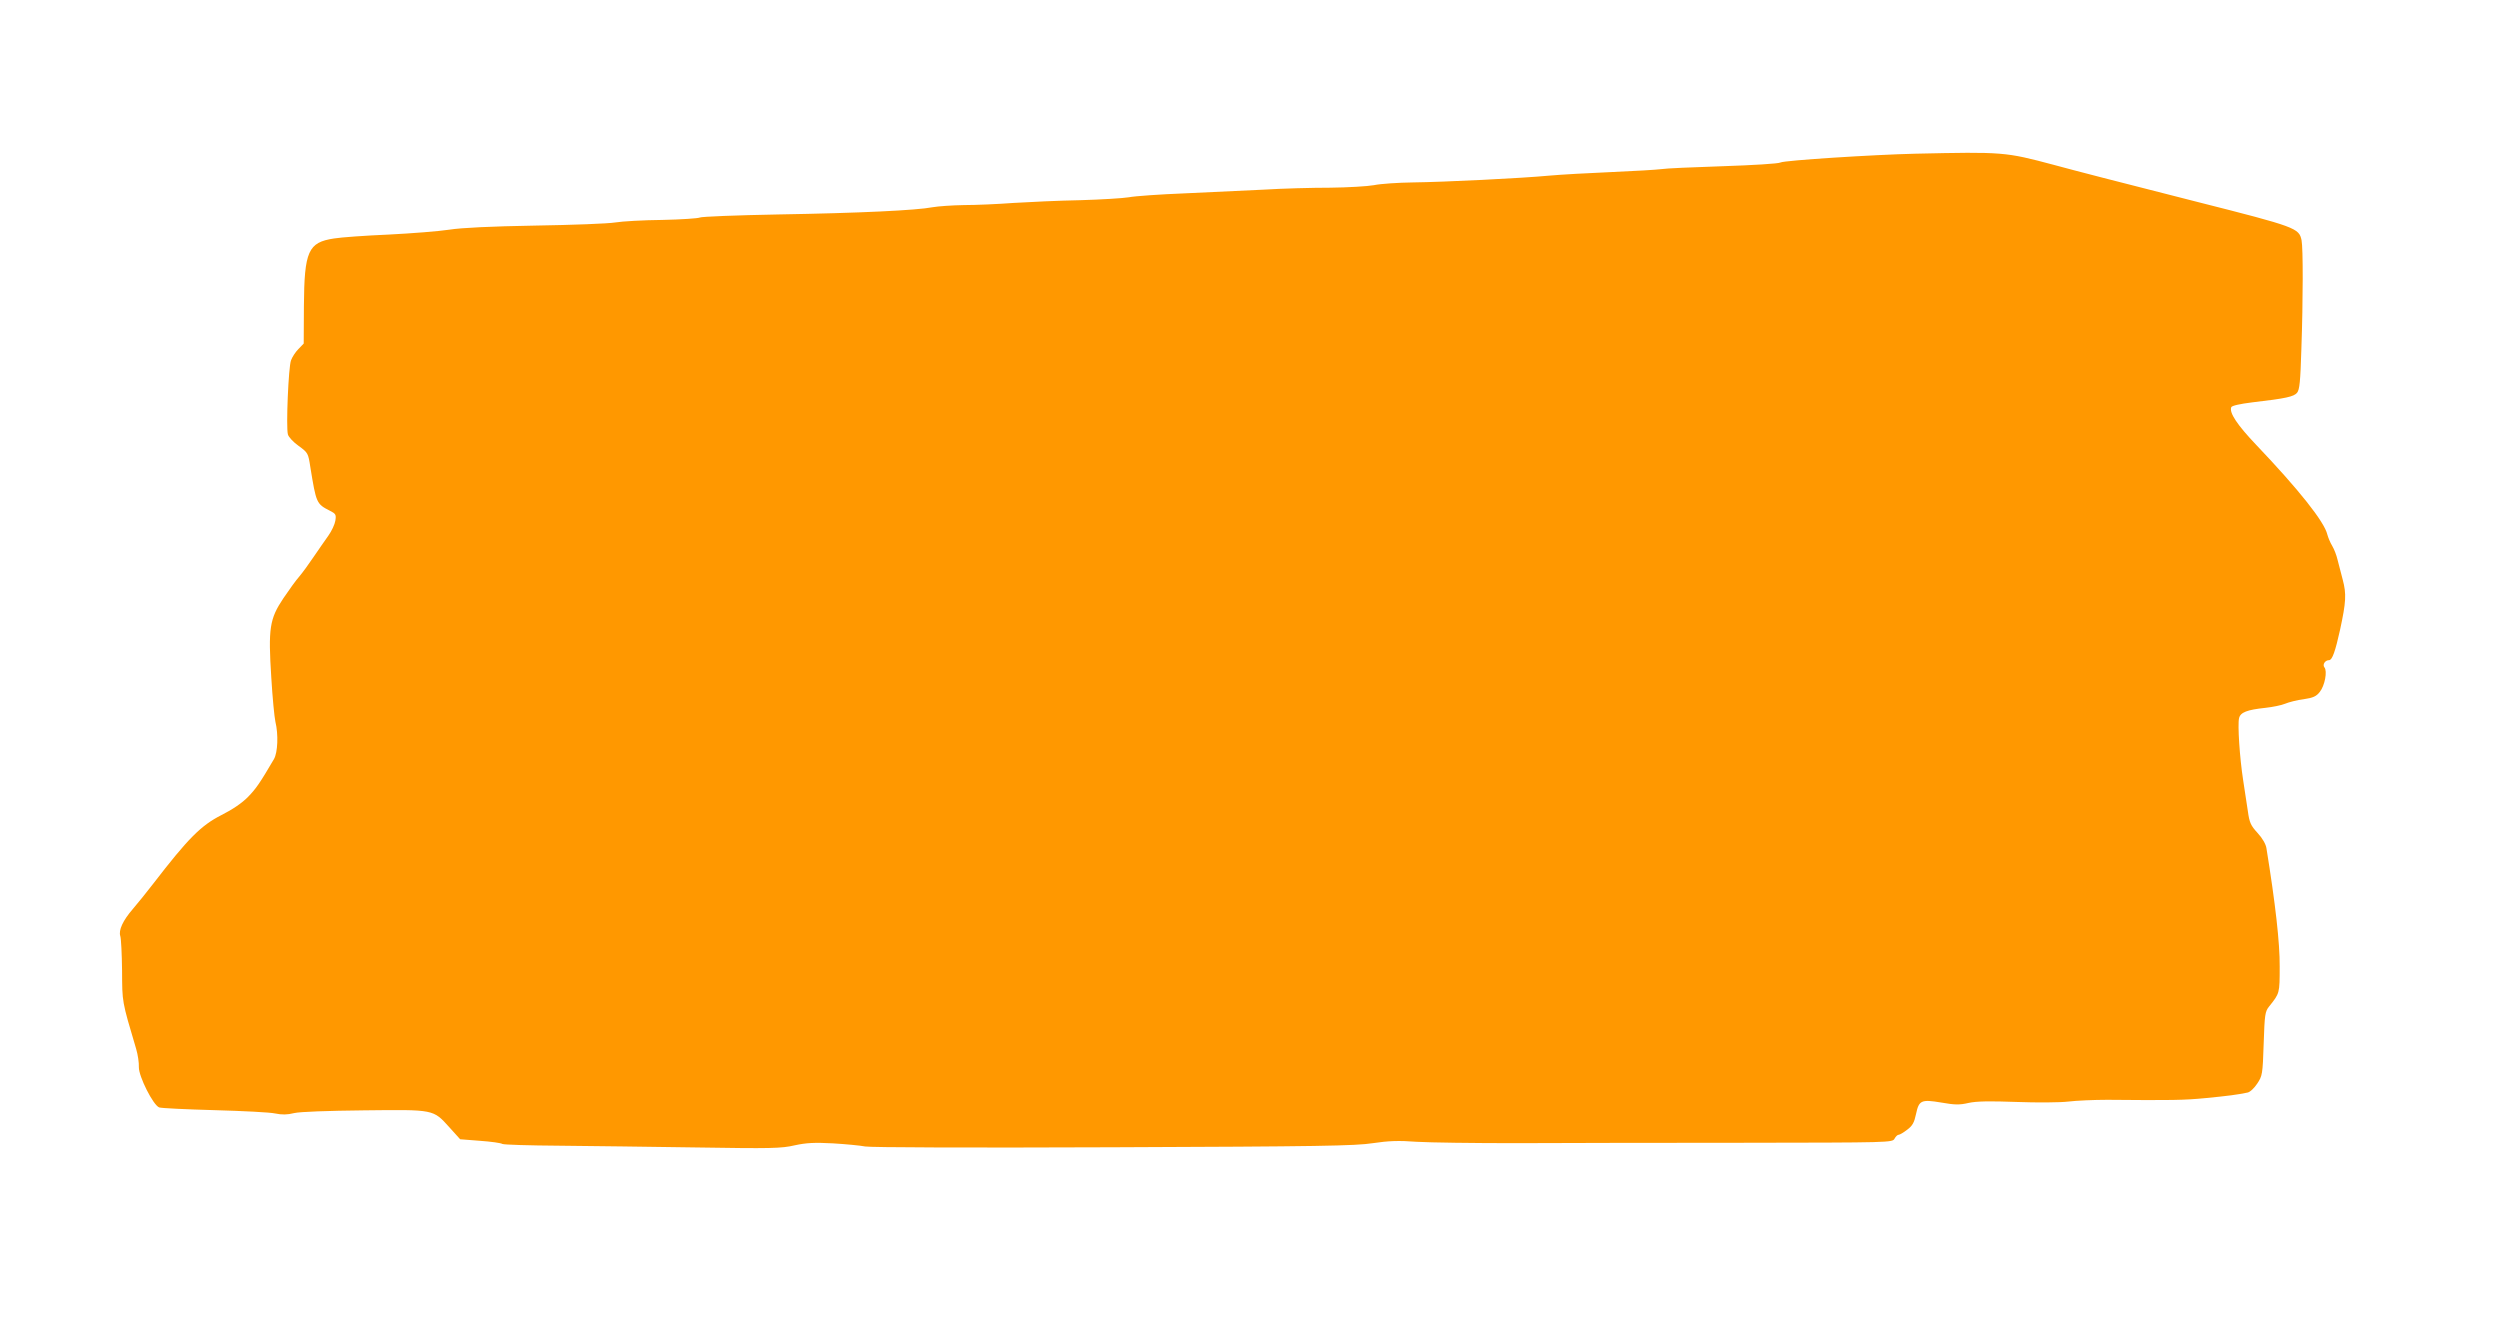 <?xml version="1.0" standalone="no"?>
<!DOCTYPE svg PUBLIC "-//W3C//DTD SVG 20010904//EN"
 "http://www.w3.org/TR/2001/REC-SVG-20010904/DTD/svg10.dtd">
<svg version="1.0" xmlns="http://www.w3.org/2000/svg"
 width="1280pt" height="683pt" viewBox="0 0 1280 683"
 preserveAspectRatio="xMidYMid meet">
<g transform="translate(0,683) scale(0.1,-0.1)"
fill="#ff9800" stroke="none">
<path d="M9805 6043 c-213 -5 -669 -34 -689 -45 -10 -6 -143 -14 -295 -19
-152 -5 -294 -11 -316 -15 -22 -3 -137 -10 -255 -15 -118 -5 -260 -13 -315
-18 -149 -14 -540 -33 -700 -35 -77 -1 -167 -7 -200 -14 -33 -6 -134 -12 -225
-13 -91 0 -244 -4 -340 -10 -96 -5 -278 -13 -405 -19 -126 -5 -255 -14 -285
-20 -30 -5 -143 -12 -250 -15 -107 -2 -260 -9 -340 -14 -80 -6 -194 -11 -255
-11 -60 -1 -132 -6 -160 -11 -82 -16 -375 -30 -790 -37 -214 -4 -396 -11 -403
-16 -8 -4 -93 -10 -190 -12 -98 -1 -206 -7 -242 -13 -36 -6 -220 -13 -410 -16
-227 -4 -377 -11 -440 -21 -52 -8 -191 -19 -310 -25 -118 -5 -244 -14 -280
-20 -132 -20 -152 -64 -154 -346 l-1 -192 -27 -28 c-15 -15 -32 -41 -38 -58
-13 -33 -26 -341 -16 -379 3 -13 28 -40 55 -59 48 -35 49 -37 60 -109 30 -184
31 -188 100 -223 30 -15 33 -20 28 -51 -3 -19 -19 -53 -36 -77 -17 -23 -50
-72 -75 -108 -24 -36 -57 -81 -73 -100 -17 -19 -53 -69 -82 -112 -71 -106 -78
-154 -62 -406 6 -102 16 -204 21 -226 16 -66 12 -157 -7 -191 -71 -121 -91
-151 -133 -194 -30 -31 -80 -65 -136 -93 -106 -54 -171 -120 -349 -351 -33
-43 -80 -101 -104 -129 -52 -60 -75 -110 -65 -140 4 -12 8 -92 9 -177 1 -163
-2 -151 72 -400 9 -30 15 -72 14 -94 -1 -47 73 -194 104 -206 11 -4 138 -10
283 -14 145 -4 285 -11 311 -17 34 -7 62 -7 97 2 29 7 173 12 358 14 360 4
353 6 437 -87 l55 -61 102 -8 c56 -4 107 -11 114 -16 7 -4 139 -8 293 -9 154
-2 471 -5 704 -9 378 -6 432 -5 500 11 60 13 101 15 196 10 66 -4 140 -11 165
-16 27 -5 533 -7 1270 -4 1051 4 1240 7 1329 21 81 12 132 14 225 7 67 -4 292
-7 501 -7 209 1 730 2 1157 2 769 1 777 1 788 21 6 11 15 20 21 20 6 0 26 12
44 26 27 20 36 37 45 80 15 71 27 76 129 59 69 -12 93 -13 140 -2 41 9 107 10
246 5 105 -4 224 -3 265 2 41 5 131 9 200 9 328 -3 393 -2 505 9 113 11 159
17 212 28 13 2 35 23 50 46 26 39 28 47 33 204 5 150 7 165 28 191 54 68 54
65 54 205 1 119 -22 322 -68 606 -3 20 -21 51 -45 77 -35 38 -42 53 -50 112
-6 37 -17 109 -24 158 -18 116 -29 286 -21 318 7 30 41 43 136 53 36 4 81 13
100 21 19 8 62 19 95 23 48 7 65 15 82 37 26 32 40 107 24 126 -11 14 3 37 24
37 16 0 32 46 56 155 31 143 33 184 14 256 -9 35 -21 82 -27 104 -5 22 -17 53
-27 70 -10 16 -21 43 -25 58 -15 65 -145 229 -364 459 -98 103 -139 165 -128
193 3 8 44 17 108 25 173 20 212 29 229 49 13 16 17 58 22 223 9 258 9 516 1
558 -13 62 -28 68 -529 195 -413 105 -634 162 -740 191 -248 66 -257 67 -710
57z"/>
</g>
</svg>
